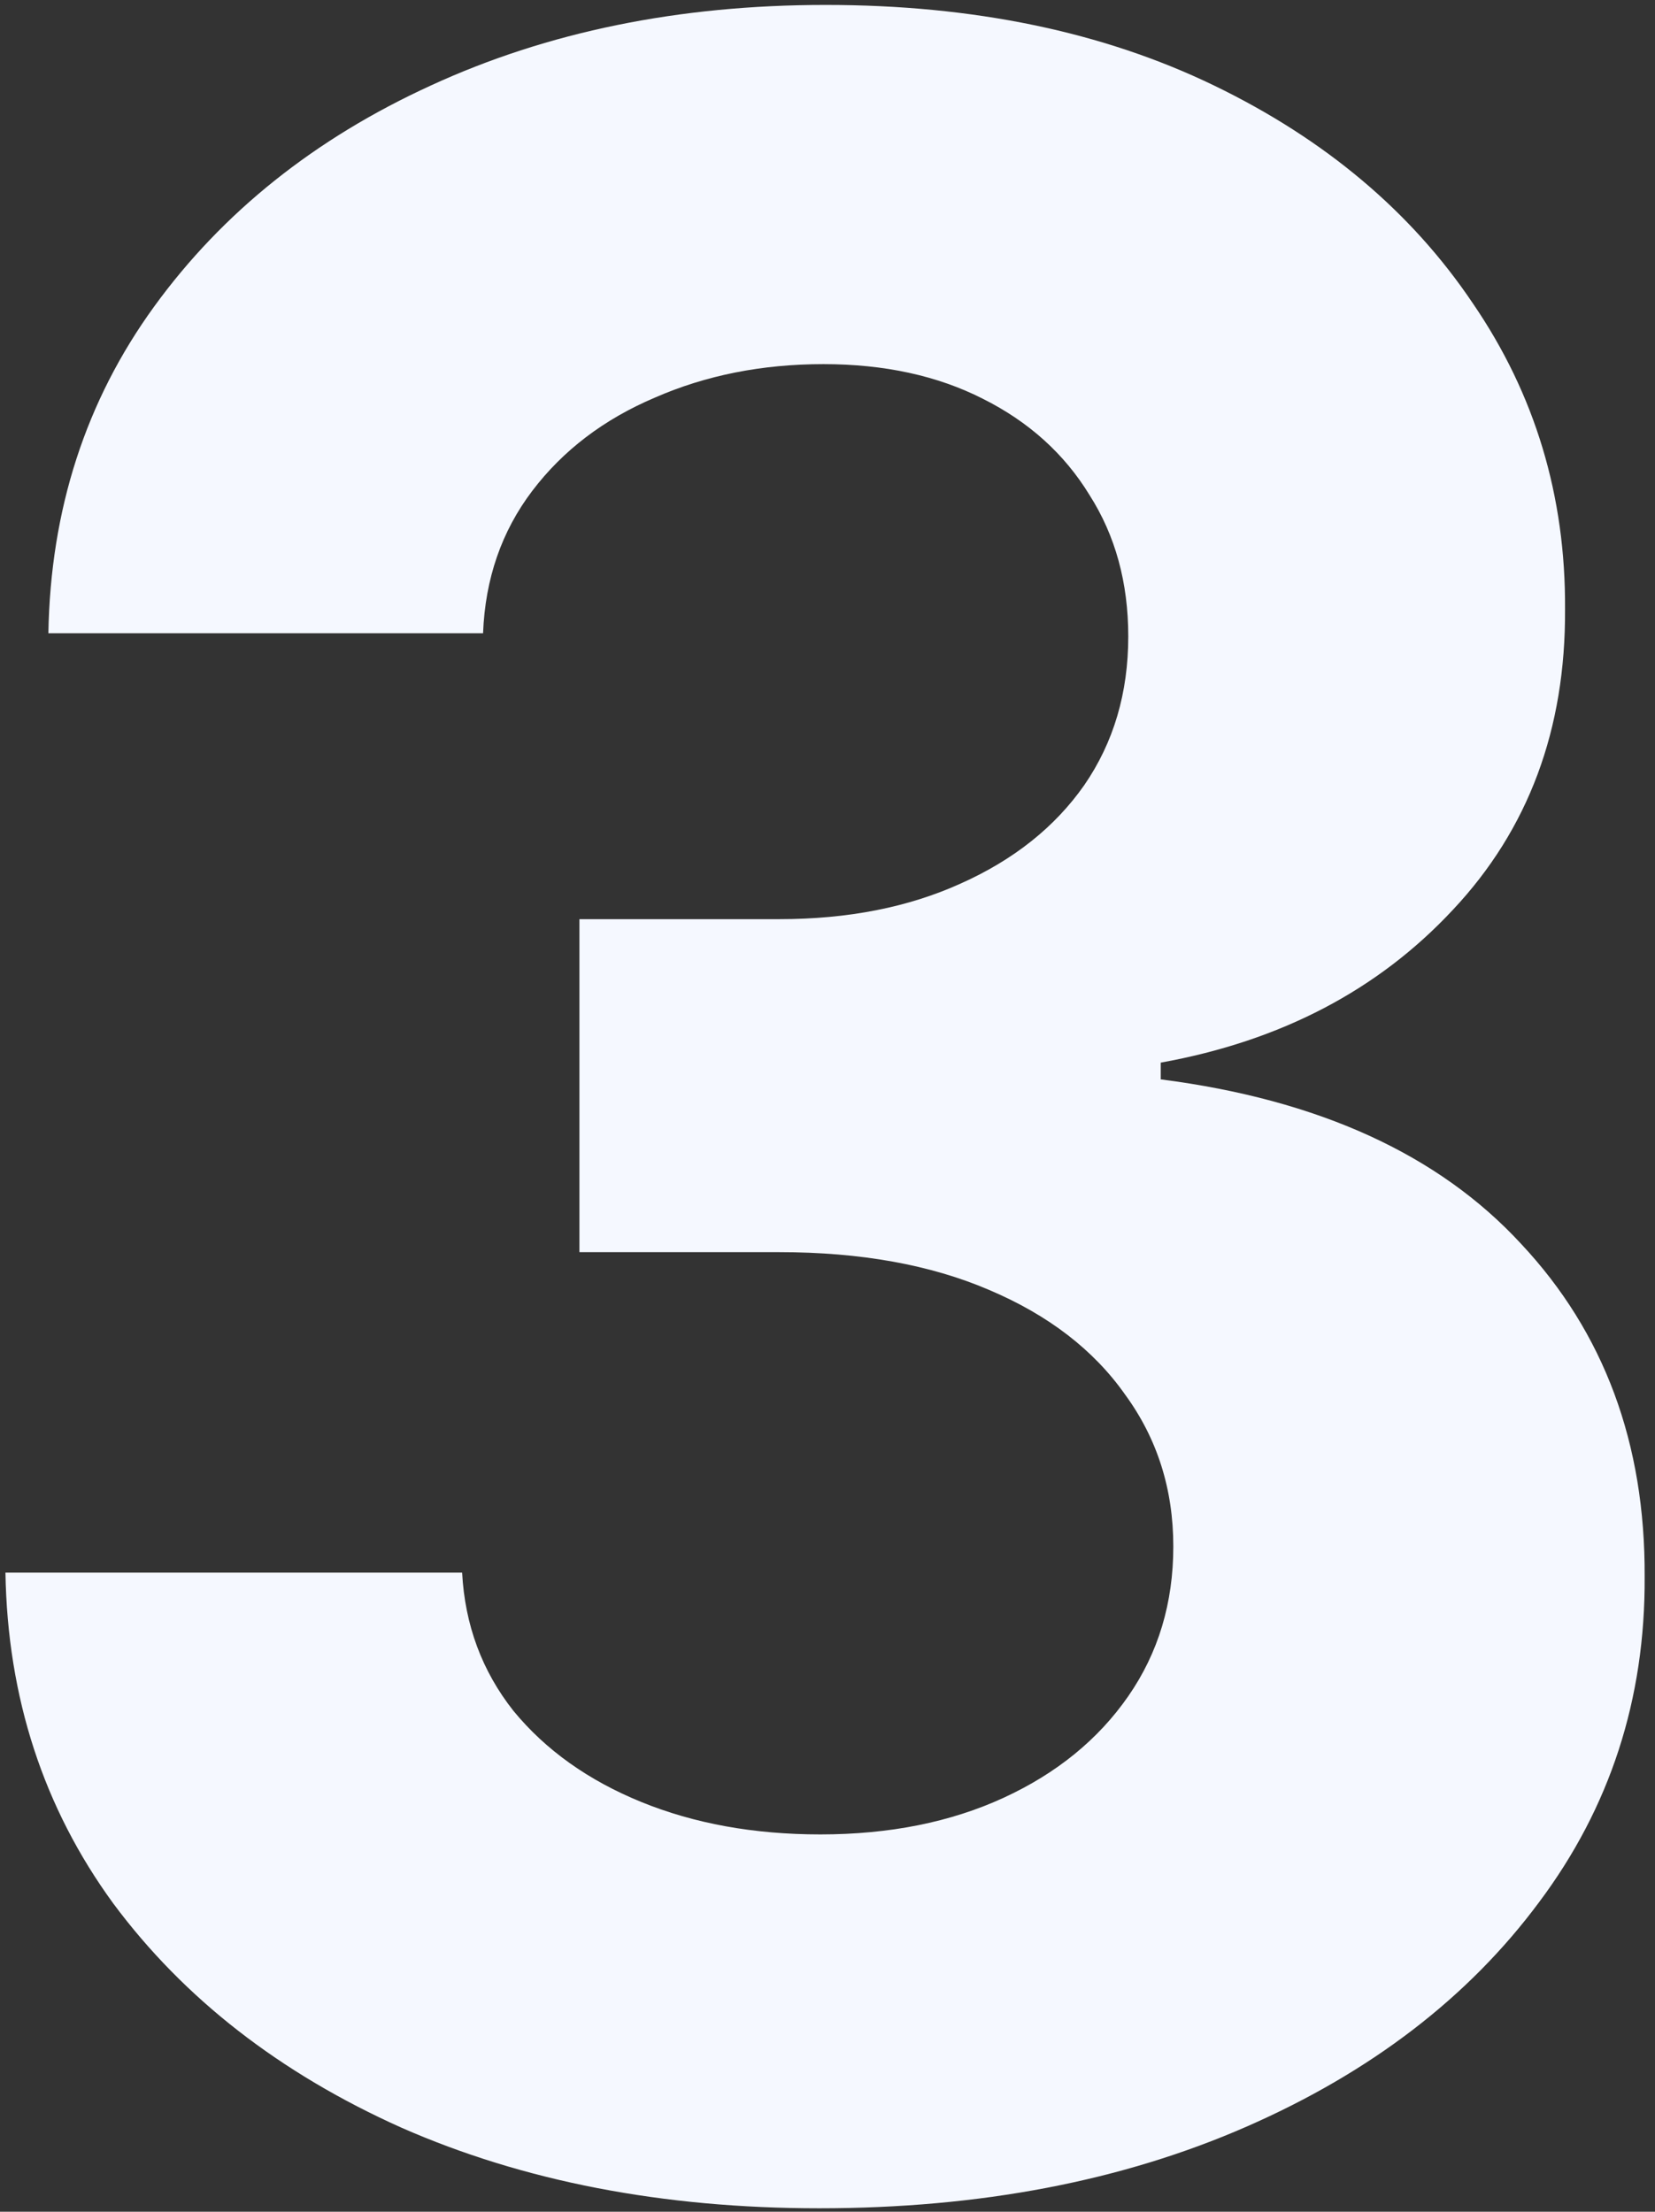 <svg width="101" height="135" viewBox="0 0 101 135" fill="none" xmlns="http://www.w3.org/2000/svg">
<rect x="0" y="0" width="101" height="135" fill="#333333" stroke="none"/>
<path d="M49.999 134.79C40.453 134.79 31.952 133.149 24.494 129.868C17.079 126.544 11.22 121.984 6.916 116.189C2.655 110.351 0.46 103.618 0.332 95.99H28.202C28.372 99.186 29.416 101.999 31.334 104.428C33.294 106.814 35.894 108.668 39.132 109.989C42.371 111.31 46.014 111.97 50.062 111.97C54.281 111.97 58.01 111.224 61.249 109.733C64.487 108.241 67.023 106.175 68.855 103.533C70.688 100.891 71.604 97.844 71.604 94.392C71.604 90.898 70.624 87.808 68.663 85.124C66.746 82.396 63.976 80.266 60.354 78.731C56.774 77.197 52.513 76.43 47.57 76.43H35.361V56.104H47.57C51.746 56.104 55.432 55.379 58.628 53.93C61.867 52.481 64.381 50.479 66.171 47.922C67.96 45.322 68.855 42.297 68.855 38.845C68.855 35.564 68.067 32.688 66.49 30.216C64.956 27.702 62.783 25.741 59.97 24.335C57.2 22.929 53.962 22.226 50.254 22.226C46.504 22.226 43.074 22.908 39.963 24.271C36.852 25.592 34.359 27.489 32.484 29.96C30.609 32.432 29.608 35.33 29.48 38.653H2.953C3.081 31.111 5.233 24.463 9.409 18.71C13.585 12.957 19.21 8.462 26.284 5.223C33.401 1.942 41.433 0.301 50.382 0.301C59.416 0.301 67.321 1.942 74.097 5.223C80.872 8.504 86.135 12.936 89.885 18.518C93.678 24.058 95.553 30.28 95.51 37.183C95.553 44.513 93.273 50.628 88.671 55.528C84.111 60.429 78.166 63.54 70.837 64.861V65.883C80.467 67.119 87.797 70.465 92.825 75.919C97.896 81.331 100.411 88.106 100.368 96.246C100.411 103.703 98.258 110.33 93.912 116.125C89.608 121.92 83.663 126.48 76.078 129.804C68.493 133.128 59.8 134.79 49.999 134.79Z" fill="#F5F8FF"/>
</svg>
